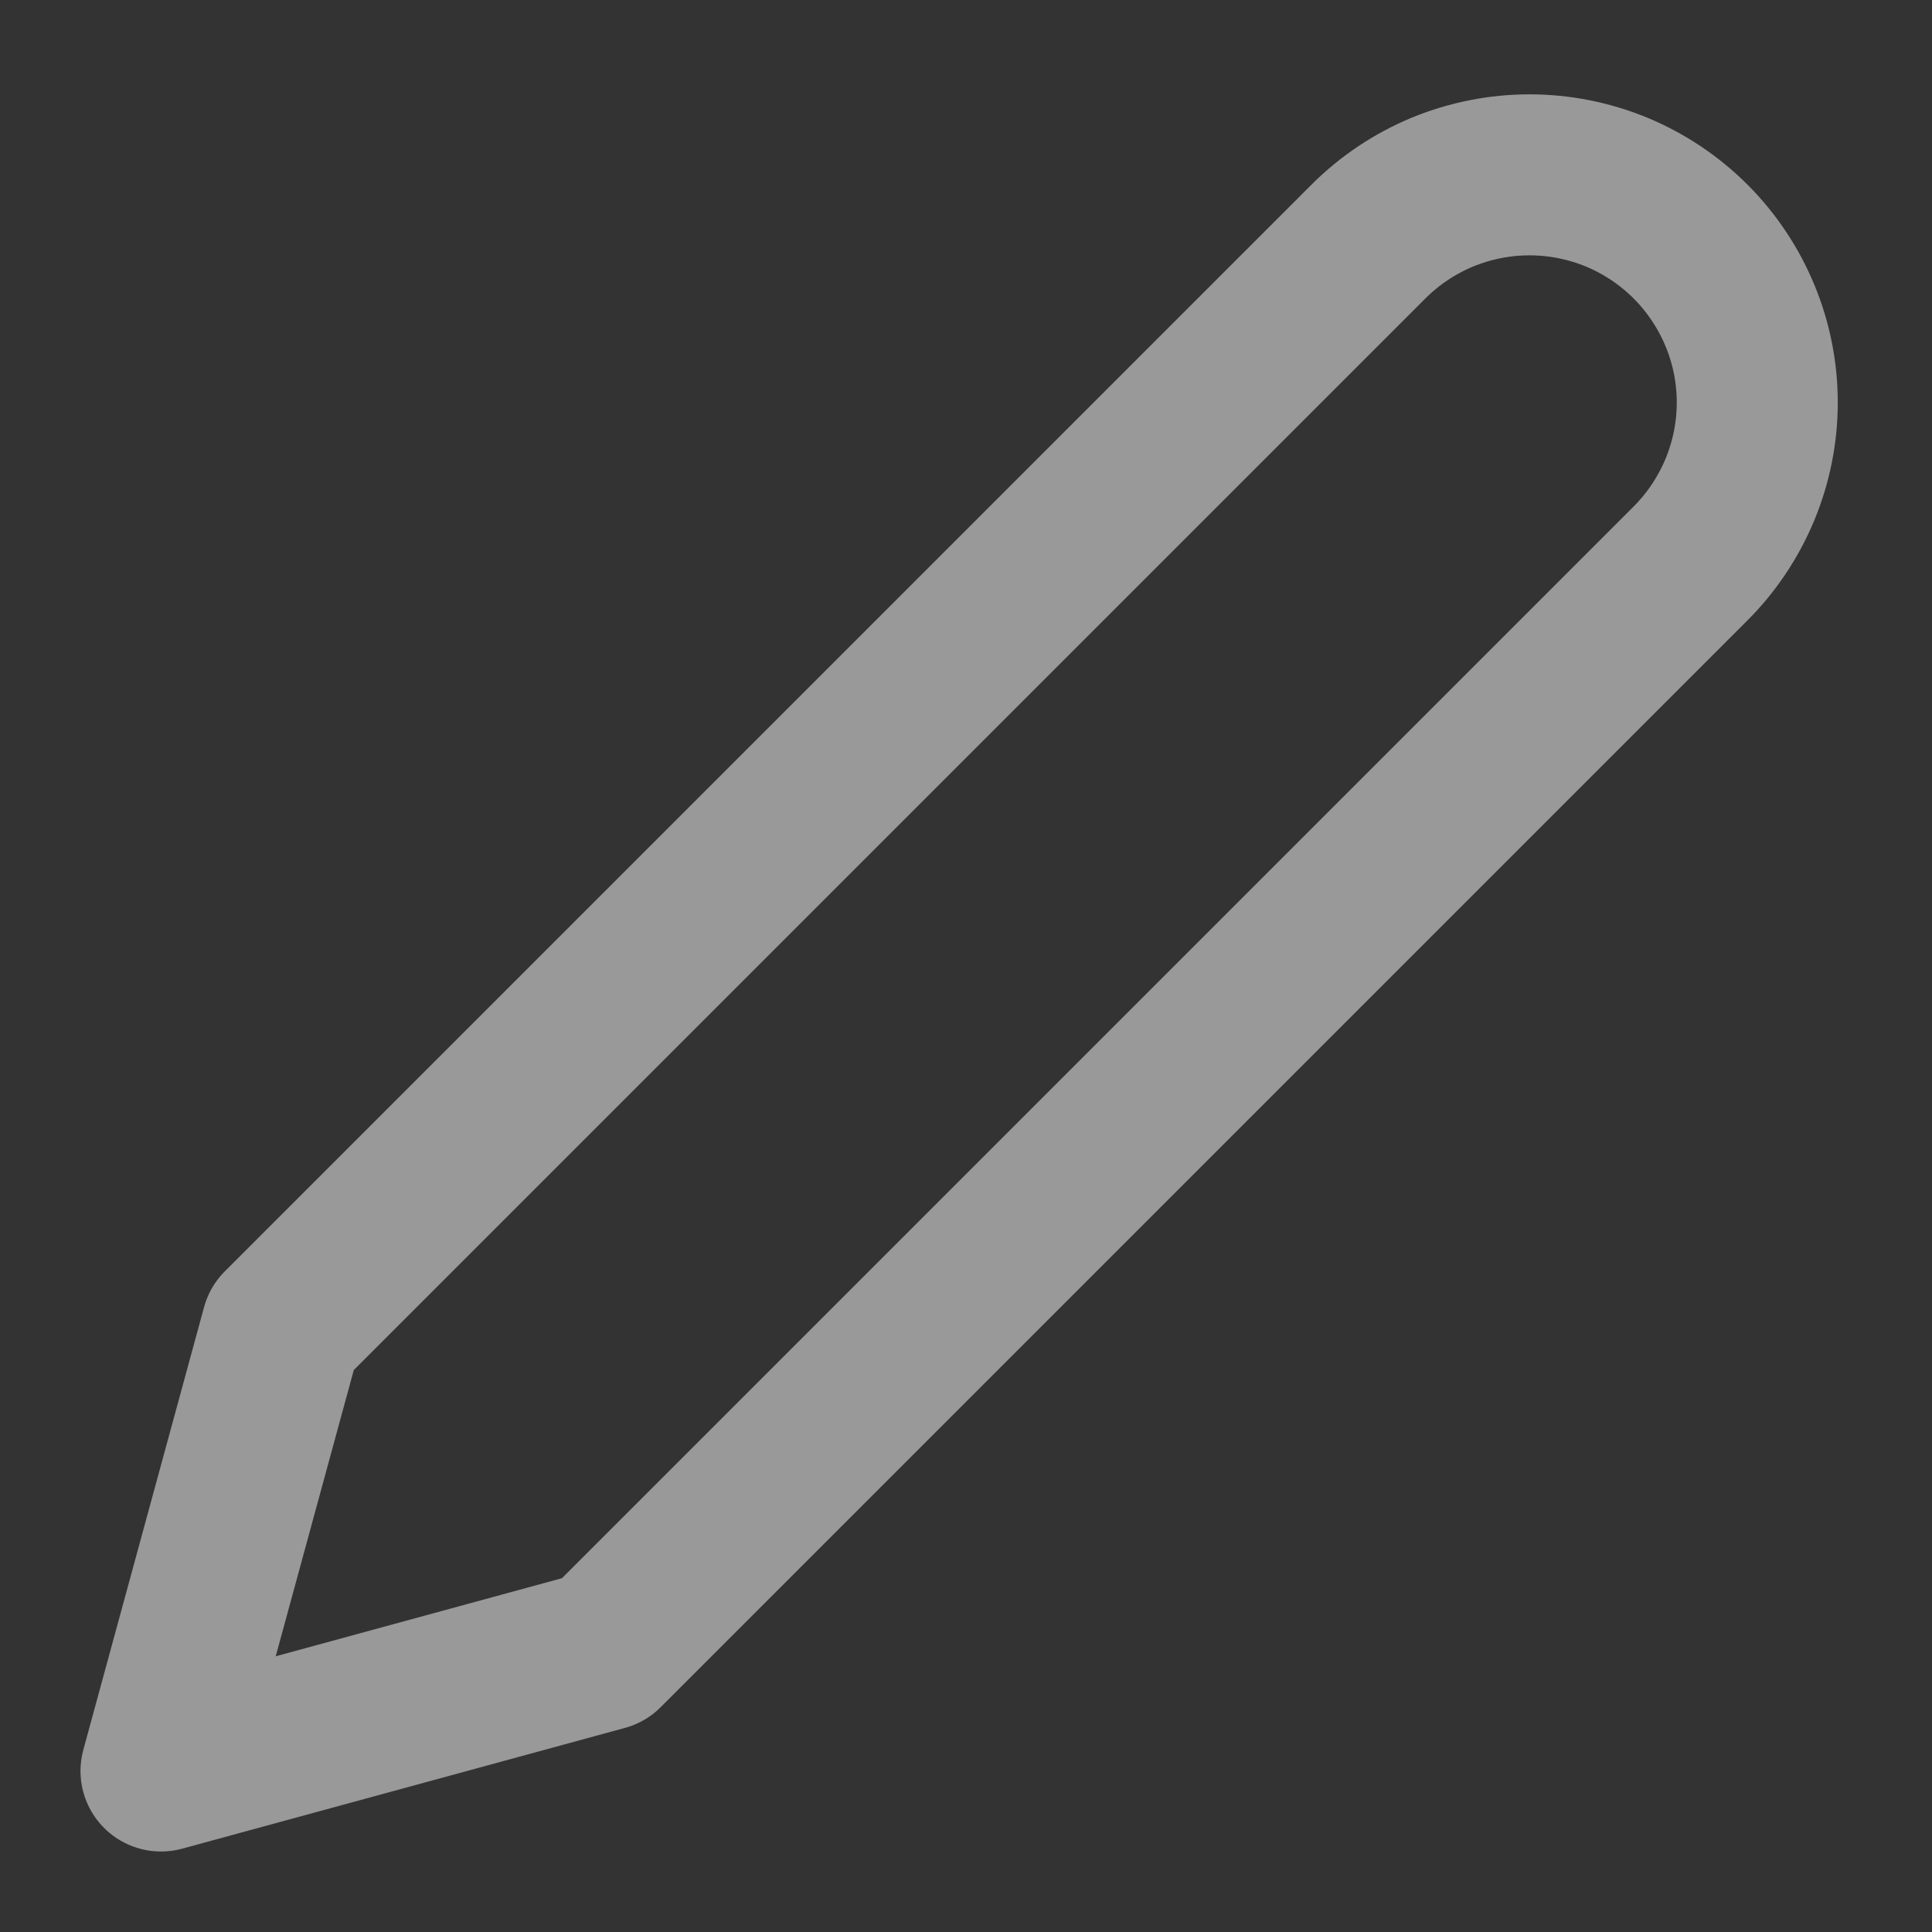 <svg width="18" height="18" viewBox="0 0 18 18" fill="none" xmlns="http://www.w3.org/2000/svg"><rect x="0" y="0" width="18" height="18" fill="#333333" stroke="none"/><g opacity=".5"><path d="M12.75 2.25C12.947 2.053 13.181 1.897 13.438 1.79 13.696 1.684 13.971 1.629 14.25 1.629S14.804 1.684 15.062 1.79C15.319 1.897 15.553 2.053 15.75 2.25 15.947 2.447 16.103 2.681 16.21 2.938c.107.257.162.533.162.812.0.279-.055.554-.162.812C16.103 4.819 15.947 5.053 15.75 5.25L5.625 15.375 1.5 16.5l1.125-4.125L12.75 2.25z" stroke="#fff" stroke-width="1.5" stroke-linecap="round" stroke-linejoin="round"/></g></svg>